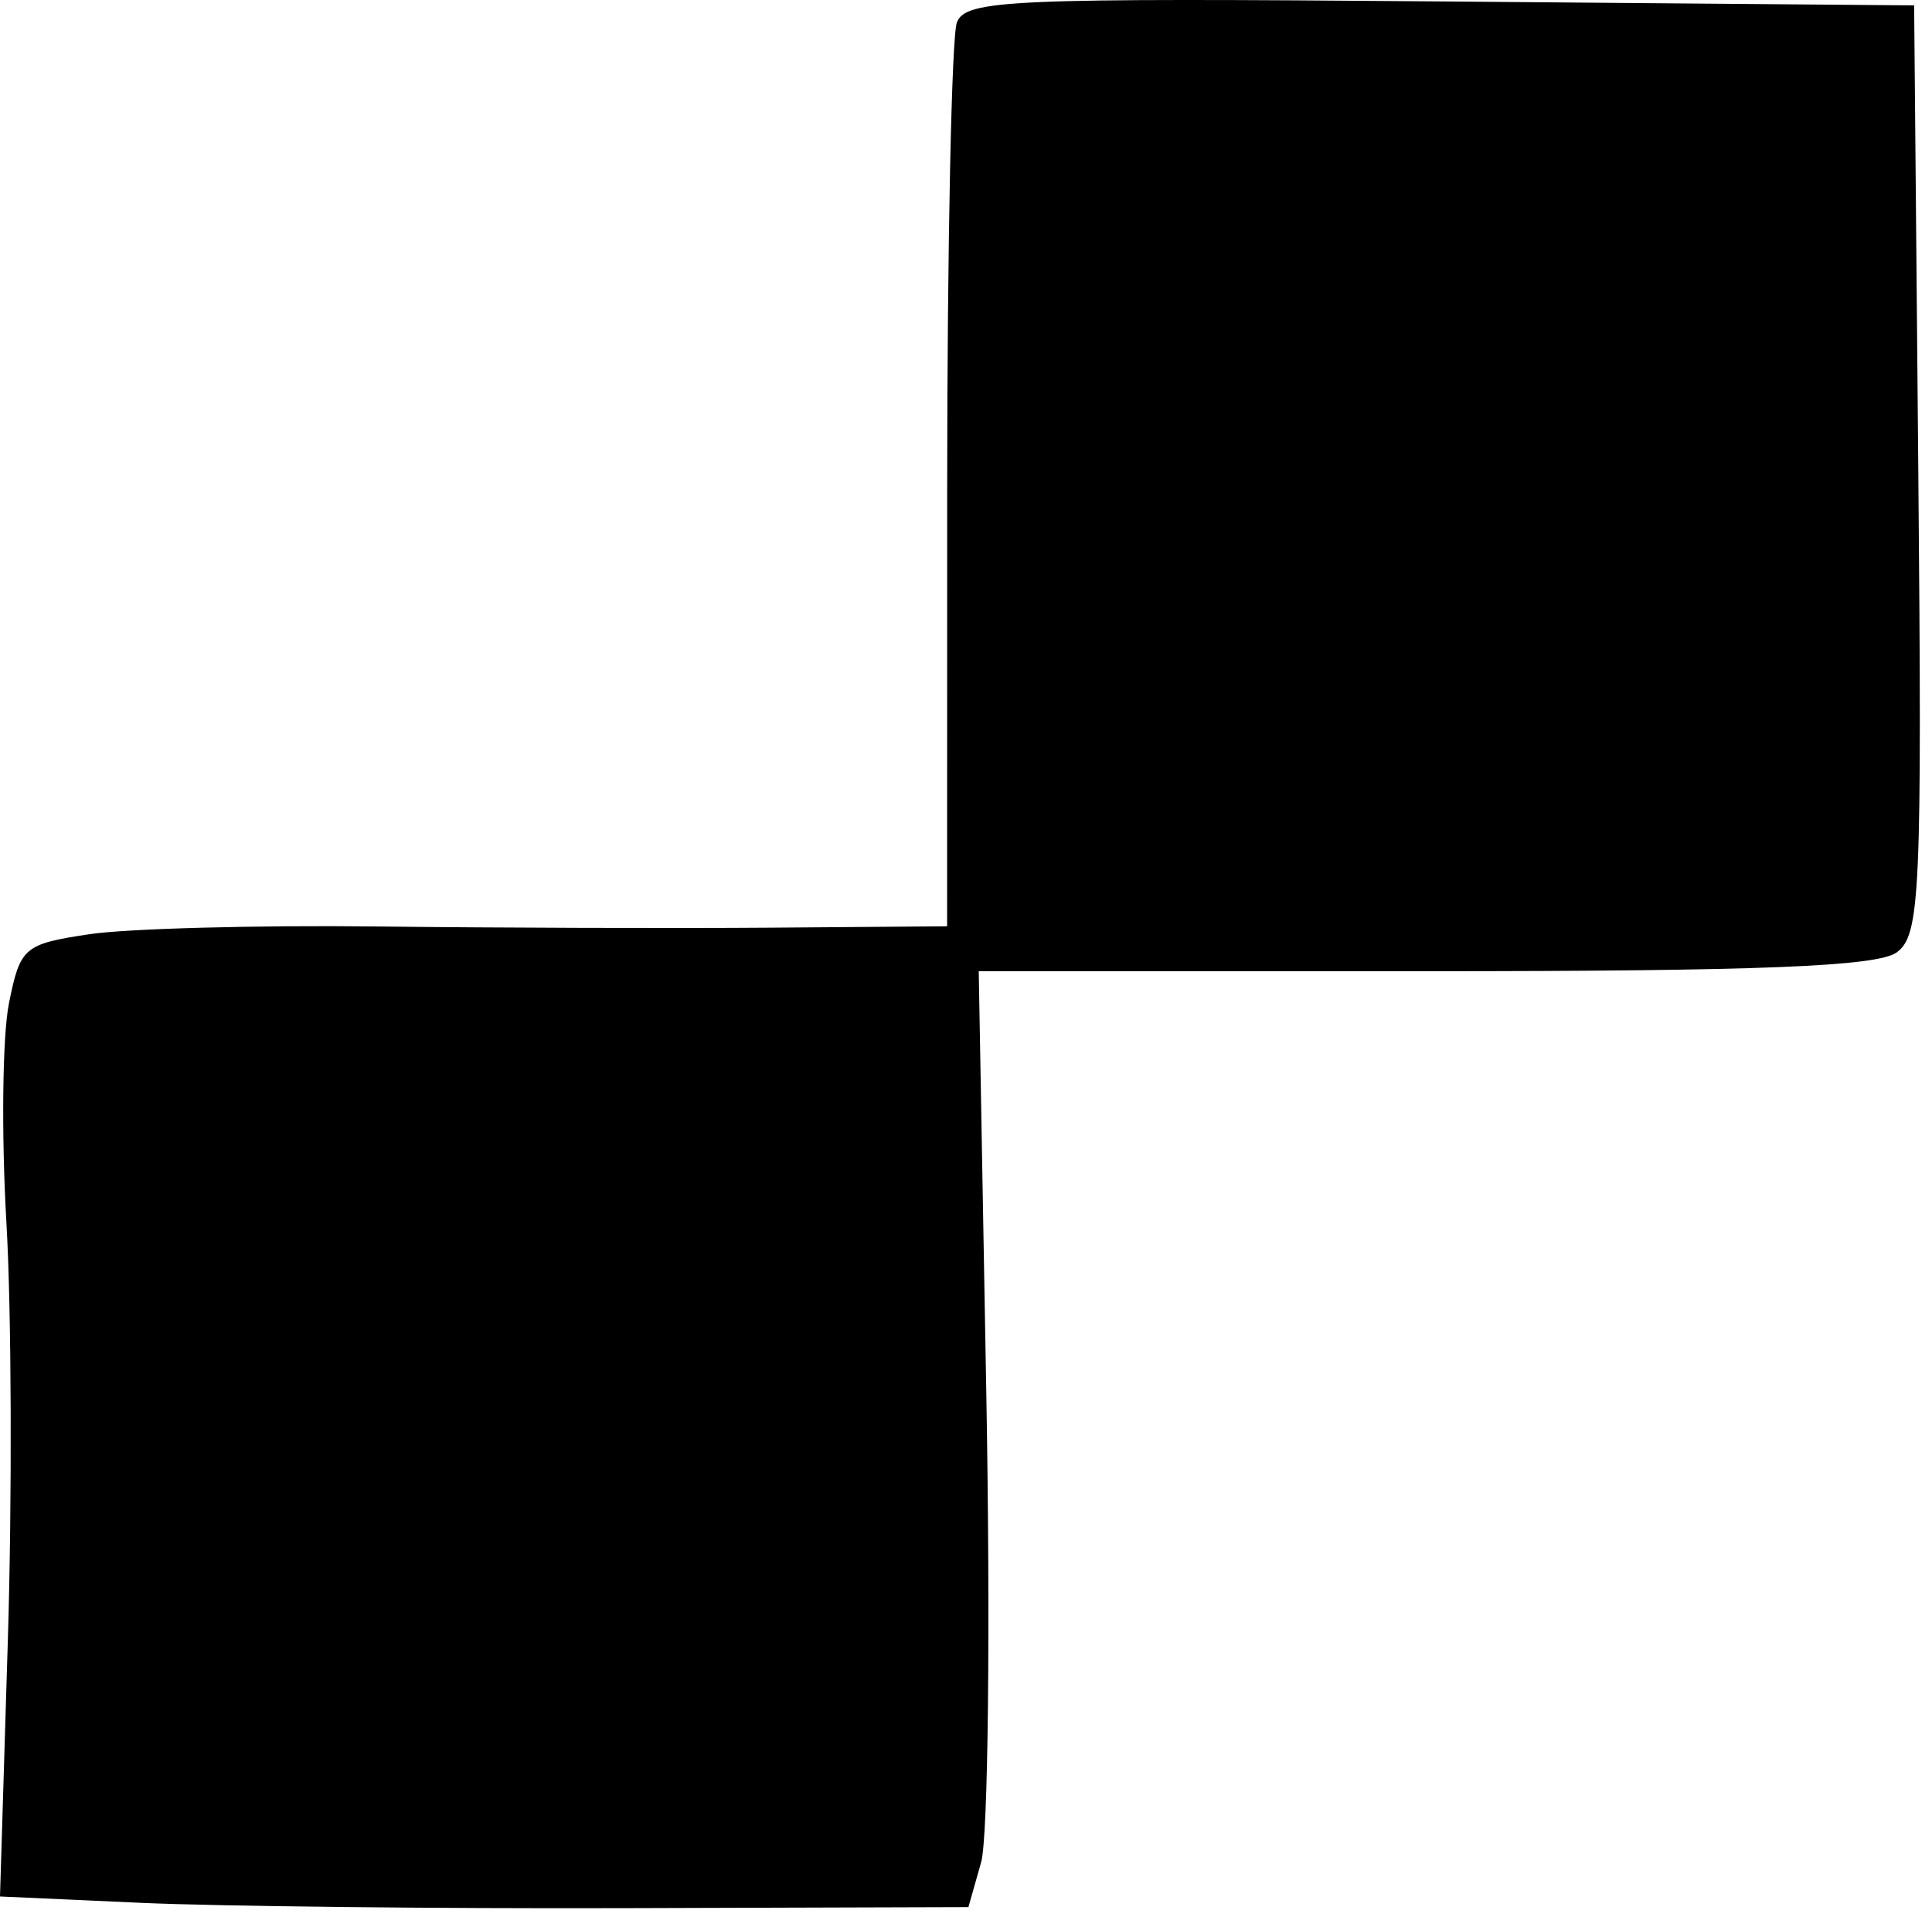 <svg xmlns="http://www.w3.org/2000/svg" width="129" height="128" viewBox="0 0 129 128" fill="none"><path d="M126.644 63.602C128.216 62.452 128.339 59.696 128.085 31.352L127.807 0.359L96.169 0.095C67.389 -0.145 64.474 -0.018 63.891 1.501C63.538 2.42 63.247 16.376 63.244 32.515L63.239 61.859L51.523 61.951C45.079 62.001 33.224 61.965 25.177 61.871C17.131 61.777 8.485 62.01 5.965 62.388C1.597 63.043 1.345 63.26 0.595 67.02C0.161 69.189 0.087 75.778 0.429 81.662C0.771 87.545 0.814 100.074 0.525 109.504L0 126.649L9.403 127.073C14.575 127.306 29.124 127.466 41.734 127.428L64.661 127.359L65.512 124.359C65.981 122.709 66.136 108.647 65.857 93.109L65.35 64.859H95.137C117.478 64.859 125.355 64.545 126.644 63.602Z" fill="#775568" style="fill:#775568;fill:color(display-p3 0.467 0.333 0.408);fill-opacity:1;"></path></svg>
